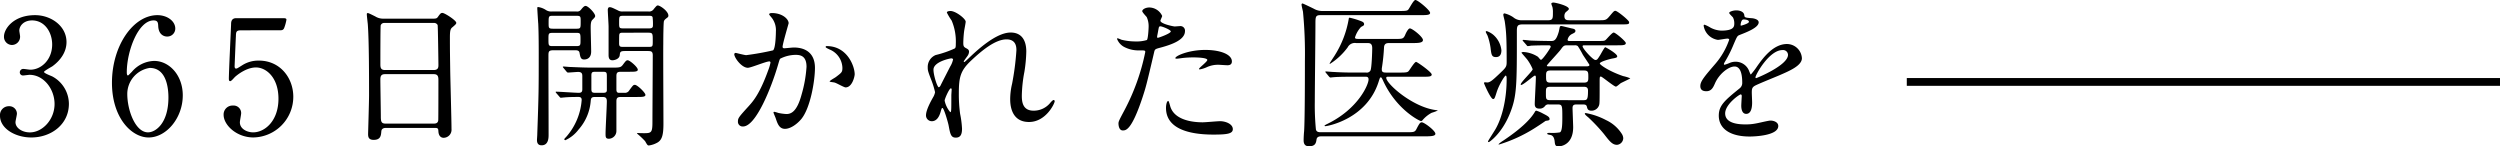 <svg xmlns="http://www.w3.org/2000/svg" width="642.688" height="37.638" viewBox="0 0 642.688 37.638"><g transform="translate(-1990.812 -1260.437)"><path d="M10.332-30.668c-5.576,0-7.995,3.526-7.995,5.494A2.079,2.079,0,0,0,4.387-23a2.119,2.119,0,0,0,2.091-2.173c0-.246-.2-1.312-.2-1.517,0-1.189,1.107-2.624,3.28-2.624,3.239,0,5.166,3.034,5.166,6.191,0,3.936-2.829,6.478-5.617,6.478-.287,0-1.517-.2-1.763-.2a.887.887,0,0,0-.943.861.8.8,0,0,0,.9.82c.246,0,1.394-.164,1.6-.164,3.608,0,6.437,3.608,6.437,7.5,0,3.977-3.075,7.3-6.355,7.3-1.927,0-3.69-1.107-3.69-2.624,0-.328.369-1.845.369-2.173A1.935,1.935,0,0,0,3.649-7.257,2.269,2.269,0,0,0,1.312-4.8c0,3.28,3.936,5.576,8.036,5.576,5.166,0,9.676-3.4,9.676-8.651a8.05,8.05,0,0,0-4.141-6.97c-.328-.2-2.255-.861-2.255-1.23,0-.246,1.8-1.23,2.132-1.435,2.255-1.64,3.649-3.813,3.649-6.232C18.409-27.921,14.391-30.668,10.332-30.668ZM40.959-18.9a7.742,7.742,0,0,0-5.74,2.788c-.82.82-.9.943-1.025.943-.287,0-.287-.656-.287-.82,0-5.453,2.952-13.325,6.888-13.325,1.066,0,1.148.574,1.189,1.394.082,2.3,1.517,2.747,2.255,2.747a2.036,2.036,0,0,0,2.132-2.05c0-1.927-2.091-3.444-4.592-3.444-6.191,0-11.685,7.831-11.685,17.384,0,9.02,5.043,14.063,9.43,14.063,4.51,0,8.774-4.961,8.774-10.824C48.3-15.293,44.772-18.9,40.959-18.9Zm-1.148,1.8c4.428,0,4.8,5.535,4.8,7.585,0,6.724-3.362,8.979-5.248,8.979-3.239,0-5.33-5.658-5.33-9.881A6.779,6.779,0,0,1,39.811-17.1Zm33.374-9.676c.533,0,.943,0,1.189-.615a11.02,11.02,0,0,0,.574-2.091c0-.41-.369-.41-1.189-.41H62.033c-1.23,0-1.312.984-1.312,1.517-.082,2.214-.574,12.382-.574,14.022,0,.369.041.656.369.656.287,0,1.066-.984,1.271-1.148.369-.328,2.788-2.378,5.33-2.378,2.624,0,5.781,2.583,5.781,8.036,0,5.74-3.526,8.651-6.519,8.651-1.435,0-3.4-.82-3.4-2.583,0-.369.328-1.968.328-2.3a1.937,1.937,0,0,0-2.091-2.009,2.292,2.292,0,0,0-2.419,2.378c0,2.624,3.321,5.822,7.667,5.822A10.456,10.456,0,0,0,76.711-9.676c0-4.92-3.444-9.307-8.815-9.307a7.69,7.69,0,0,0-4.305,1.189c-1.23.779-1.353.861-1.6.861-.287,0-.369-.287-.369-.615,0-.041.287-6.97.328-7.585.041-1.271.041-1.64,1.435-1.64ZM113.16-1.681c.82,0,.82.287.861.984C114.144.861,115.21.861,115.333.861a2.062,2.062,0,0,0,2.05-2.255c0-2.132-.287-12.505-.328-14.842-.041-3.608-.082-4.346-.082-8.733,0-1.968.205-2.255.738-2.665.7-.615.9-.779.9-1.066,0-.615-2.993-2.542-3.567-2.542-.41,0-.574.2-1.189,1.066-.287.41-.615.41-1.476.41H99.835a3.777,3.777,0,0,1-2.05-.574c-1.558-.779-1.763-.861-1.927-.861-.205,0-.246.123-.246.328,0,.369.205,2.091.246,2.46.328,4.141.328,13.9.328,18.368,0,1.558-.246,9.758-.246,9.922,0,.7.082,1.517,1.435,1.517,1.8,0,1.886-1.148,1.968-2.214.082-.861.943-.861,1.189-.861ZM100.245-16.564c-1.107,0-1.148-.738-1.148-1.517,0-.738,0-9.635.082-9.963a.914.914,0,0,1,.943-.615h12.669a1.01,1.01,0,0,1,1.025.533c.082.2.205,9.758.205,10.25,0,.533,0,1.312-1.189,1.312Zm.2,13.776c-1.107,0-1.23-.533-1.23-1.845,0-1.476-.123-8.077-.123-9.43,0-.82.123-1.435,1.189-1.435h12.546c1.107,0,1.189.7,1.189,1.558,0,.943,0,10.045-.041,10.291-.082.861-.82.861-1.189.861Zm42.722-28.823a2.413,2.413,0,0,1-1.558-.41,4.793,4.793,0,0,0-2.009-.738c-.164,0-.164.246-.164.41,0,.123.2,3.444.246,3.9.041.984.123,2.583.123,7.5,0,9.553,0,10.25-.369,20.705,0,.492-.082,1.476-.082,1.6,0,.41,0,1.435,1.189,1.435,1.8,0,1.8-1.968,1.8-2.747,0-5.576-.041-14.514-.041-20.09,0-1.271,0-1.6,1.394-1.6h5.289c.615,0,1.189,0,1.312.656.205,1.148.328,1.722,1.189,1.722.287,0,1.8-.041,1.8-2.05,0-.984-.123-5.248-.123-6.109,0-.615,0-1.6.41-2.009.7-.7.738-.779.738-1.025,0-.7-1.8-2.583-2.46-2.583-.451,0-.943.7-1.189.984a1.209,1.209,0,0,1-1.148.451Zm.328,4.428c-1.148,0-1.148-.2-1.148-1.435,0-1.8,0-1.886,1.148-1.886h5.945c1.148,0,1.148.164,1.148,1.435,0,1.8,0,1.886-1.148,1.886Zm5.986,1.066c1.066,0,1.066.164,1.066,1.886,0,1.271,0,1.517-1.066,1.517h-6.109c-1.066,0-1.066-.164-1.066-1.8,0-1.394,0-1.6,1.066-1.6Zm11.931-5.494a2.2,2.2,0,0,1-1.271-.287c-1.353-.656-1.681-.82-2.132-.82-.369,0-.451.492-.451.656,0,.7.205,3.69.205,4.346v7.339c0,1.148.533,1.312,1.025,1.312.246,0,1.722-.2,1.845-1.312.082-.82.123-1.066,1.353-1.066h5.781c.9,0,1.353.041,1.353,1.107,0,2.706-.082,14.678-.082,17.1,0,2.665-.246,2.911-2.009,2.911-.451,0-1.189,0-1.64-.041-.082,0-.328,0-.328.123a21.226,21.226,0,0,1,2.091,1.968c.574,1.025.656,1.107.984,1.107a6.134,6.134,0,0,0,2.173-.738c1.23-.7,1.558-2.05,1.558-4.879,0-3.239-.082-17.548-.041-20.459,0-1.681.041-5.453.164-5.863.123-.328.246-.451.943-.984a.562.562,0,0,0,.205-.451c0-1.148-2.132-2.624-2.747-2.624-.246,0-.492.328-.984.9a1.423,1.423,0,0,1-1.394.656Zm6.56,1.107c.615,0,.984,0,1.107.369A14.325,14.325,0,0,1,169.166-28c0,.738-.574.738-1.189.738h-6.314c-1.189,0-1.189-.082-1.189-1.558,0-1.6,0-1.681,1.189-1.681Zm-.041,4.346c1.189,0,1.189.2,1.189,2.091,0,1.517,0,1.558-1.189,1.558H161.7c-.9,0-1.23,0-1.23-.9,0-.246,0-2.05.041-2.214.082-.533.369-.533,1.189-.533ZM163.1-16.113c1.312,0,2.173,0,2.173-.533,0-.656-2.05-2.419-2.583-2.419-.369,0-.492.123-1.312,1.23-.492.615-.861.656-2.624.656h-5.166c-2.337,0-4.469-.123-5.658-.164-.287,0-1.517-.123-1.8-.123-.041,0-.123,0-.123.082s0,.082.164.287l.779.943c.164.164.246.246.369.246.287,0,2.255-.164,2.624-.164.984,0,1.066.533,1.066,1.066v3.4c0,.656-.246.9-.9.9-.9,0-4.961-.287-5.781-.287-.082,0-.164,0-.164.082s0,.082.164.287l.82.943c.123.164.205.246.369.246.123,0,.738-.082.861-.082,1.23-.123,3.075-.123,3.649-.123.533,0,.82.2.82.779A16.074,16.074,0,0,1,146.985.492c-.533.574-.615.656-.615.738,0,.123.164.246.287.246a8.945,8.945,0,0,0,3.4-2.747,12.484,12.484,0,0,0,3.116-7.38c.082-.943.41-.984,1.394-.984h1.435c.779,0,1.312.041,1.312,1.107,0,1.312-.328,7.093-.328,8.282,0,.861,0,1.353.861,1.353a2,2,0,0,0,1.927-2.05V-8.487c0-1.025.369-1.148,1.312-1.148h3.977c1.312,0,2.173,0,2.173-.533,0-.574-2.091-2.583-2.706-2.583-.41,0-.492.123-1.435,1.394a1.258,1.258,0,0,1-1.23.656h-1.435c-.615,0-.656-.492-.656-.943v-3.362c0-1.107.451-1.107,1.517-1.107ZM154.652-10.7c-.984,0-1.312,0-1.312-.984v-3.444c0-.984.287-.984,1.312-.984h1.353c1.189,0,1.312.041,1.312,1.189v3.649c-.082.574-.492.574-1.312.574Zm38.909-6.437c.82,0,4.633-1.64,5.535-1.64.246,0,.287.205.287.328a11.021,11.021,0,0,1-.574,1.927c-2.214,6.15-3.936,8.036-5.043,9.266-2.46,2.706-2.747,3.034-2.747,3.895a1.206,1.206,0,0,0,1.312,1.312c3.321,0,7.3-10.086,8.938-15.662.41-1.394.451-1.558.615-1.763a8.912,8.912,0,0,1,3.936-.984c1.189,0,2.829.2,2.829,3.075a32.6,32.6,0,0,1-1.271,7.134c-1.189,4.428-2.706,5-3.9,5a12.993,12.993,0,0,1-2.091-.287,7.48,7.48,0,0,0-1.025-.287.194.194,0,0,0-.205.2c0,.082.451,1.148.533,1.353.451,1.312.861,2.829,2.419,2.829,1.394,0,3.034-1.148,4.182-2.5,2.378-2.87,3.526-9.922,3.526-13.161,0-3.772-2.378-5.248-5.453-5.248-.328,0-2.214.2-2.419.2-.287,0-.451-.123-.451-.369,0-.779,1.558-5.986,1.558-6.068,0-1.066-1.6-2.624-4.346-2.624-.164,0-.656.041-.656.328,0,.123.082.2.7.943a5.189,5.189,0,0,1,1.025,3.485c0,.2-.041,4.346-.738,4.838a68.565,68.565,0,0,1-6.888,1.23c-.451,0-2.583-.574-2.706-.574a.361.361,0,0,0-.369.328C190.076-19.721,191.962-17.138,193.561-17.138Zm27.47,1.681c0-2.091-1.927-7.257-7.175-7.257-.123,0-.287,0-.287.246,0,.164.656.451.984.615a5.272,5.272,0,0,1,3.321,4.715c0,1.107-.164,1.23-1.681,2.378-.246.2-1.6.9-1.6,1.148,0,.123,1.107.2,1.312.287.492.123,2.378,1.23,2.788,1.23C220.416-12.1,221.031-14.965,221.031-15.457Zm24.641-16.277c-.287,0-.943.041-.943.41a15.938,15.938,0,0,0,1.23,2.05,13.778,13.778,0,0,1,1.066,5.986c0,.738-.041,1.025-.287,1.189a26.493,26.493,0,0,1-4.879,1.681,3.307,3.307,0,0,0-2.05,3.2c0,.7.041.984.943,3.28a21.554,21.554,0,0,1,.943,3.075,3.893,3.893,0,0,1-.533,1.353c-.41.738-1.8,3.157-1.8,4.592A1.5,1.5,0,0,0,240.834-3.4c1.23,0,1.886-1.066,2.255-2.3.287-.984.328-1.107.492-1.107.41,0,1.517,3.977,1.6,4.51.41,2.173.574,3.116,1.845,3.116s1.6-.943,1.6-2.3a25.041,25.041,0,0,0-.492-3.813,37.476,37.476,0,0,1-.328-5.289c0-4.141.41-5.822,3.157-8.405,2.706-2.542,6.191-5.453,9.1-5.453,2.542,0,2.542,2.091,2.542,2.829a68.107,68.107,0,0,1-1.107,8.569,17.454,17.454,0,0,0-.492,3.854c0,1.107,0,5.986,4.838,5.986,4.346,0,6.6-4.756,6.6-5.33,0-.123-.082-.328-.246-.328-.205,0-.574.369-.861.7a5.469,5.469,0,0,1-4.305,2.05c-2.788,0-3.034-2.214-3.034-3.813a35.322,35.322,0,0,1,.656-6.15,36.258,36.258,0,0,0,.492-5.248c0-2.911-1.23-4.879-4.018-4.879-3.813,0-8.774,4.674-10.906,6.724-.82.779-.943.861-1.025.861a.109.109,0,0,1-.123-.123c0-.123.123-.287.984-1.476a1.976,1.976,0,0,0,.369-1.066c0-.41-.246-.615-.615-.82-.738-.369-.861-.574-.861-1.435a28.617,28.617,0,0,1,.205-2.952c.041-.369.41-2.173.41-2.5C249.567-29.725,247.025-31.734,245.672-31.734Zm.656,12.423a5.636,5.636,0,0,1-.738,1.845c-.205.41-2.419,4.715-2.5,4.92-.082.164-.287.41-.451.41-.369,0-1.353-3.075-1.353-4.51,0-2.05,4.264-2.911,4.592-2.911A.442.442,0,0,1,246.328-19.311ZM245.59-5.74a6.705,6.705,0,0,1-1.435-2.952c0-.451,1.189-3.157,1.6-3.157.205,0,.205.246.205.369,0,.082-.082,1.23-.082,1.435C245.877-6.027,245.877-5.74,245.59-5.74Zm43.255,2.911c0,.451.123,1.8,1.107,1.8.779,0,2.255,0,5.084-8.528.861-2.665.9-2.706,2.993-11.644.164-.738.328-.779,1.722-1.148,2.706-.738,6.191-1.927,6.191-4.223a1.173,1.173,0,0,0-1.353-1.271c-.2,0-1.107.082-1.271.082-.41,0-3.69-.7-3.69-1.476,0-.2.451-1.025.451-1.23a3.7,3.7,0,0,0-3.28-2.173c-1.066,0-1.845.533-1.845.943,0,.287.984,1.312,1.148,1.517a5.654,5.654,0,0,1,.492,2.542c0,.287-.123,3.075-.451,3.362a8.971,8.971,0,0,1-2.911.369,15.067,15.067,0,0,1-3.649-.451,8.959,8.959,0,0,0-.943-.369.172.172,0,0,0-.164.164,3.946,3.946,0,0,0,2.132,2.214,7.879,7.879,0,0,0,3.649.738c1.312,0,1.476,0,1.476.41a55.21,55.21,0,0,1-5.412,15.088C289.05-3.731,288.845-3.321,288.845-2.829Zm9.963-22.55c.205-.984.205-1.107.369-1.927.082-.41.2-.492.451-.492.451,0,2.665.9,2.665,1.312,0,.533-3.116,1.64-3.321,1.64C298.726-24.846,298.767-25.092,298.808-25.379Zm4.674,5.822c.041.082.328.082.369.082.164,0,1.107-.123,1.353-.164a24.193,24.193,0,0,1,2.952-.164c.615,0,3.526.041,3.526.656,0,.451-2.132,2.009-2.132,2.3,0,.123.123.123.205.123a7.172,7.172,0,0,0,1.722-.533,6.886,6.886,0,0,1,3.034-.656c.328,0,1.927.123,2.3.123.328,0,1.189,0,1.189-.984,0-1.8-2.952-2.952-6.847-2.952C306.762-21.73,303.2-20.09,303.482-19.557ZM301.637-8.61c-.328,0-.574.861-.574,1.8,0,5.166,5.535,6.847,12.177,6.847,3.485,0,5-.205,5-1.394,0-1.353-1.886-2.05-3.28-2.05-.656,0-3.772.287-4.469.287-3.116,0-7.544-.779-8.4-4.346C302.047-7.585,301.8-8.61,301.637-8.61Zm65.354,9.1c1.968,0,3.321,0,3.321-.656,0-.82-2.87-2.952-3.485-2.952-.369,0-.574.164-1.312,1.6-.451.943-.738.943-2.542.943h-22.1c-.451,0-1.107,0-1.271-.7a63.956,63.956,0,0,1-.287-7.093c0-3.157.164-17.1.164-19.926,0-1.927,0-2.378,1.312-2.378h25.625c1.558,0,2.542,0,2.542-.574,0-.7-3.2-3.321-3.772-3.321-.492,0-1.517,2.091-1.8,2.419-.246.328-.533.41-2.091.41H341.448a4.381,4.381,0,0,1-2.3-.533c-.287-.164-2.87-1.394-2.952-1.394a.259.259,0,0,0-.287.287c0,.328.328,1.6.369,1.845a113.265,113.265,0,0,1,.492,12.669c0,3.362,0,14.965-.205,18.081-.041.287-.123,1.517-.123,2.3,0,1.476.943,1.517,1.435,1.517,1.6,0,1.763-.9,1.886-1.763.123-.779.9-.779,1.148-.779Zm-16.4-25.051c-.533,0-.943,0-.943-.369a6.914,6.914,0,0,1,1.558-2.706c.7-.369.779-.41.779-.738,0-.451-.451-.615-.738-.738a20.276,20.276,0,0,0-2.952-.9c-.123,0-.205,0-.246.246a25.366,25.366,0,0,1-3.526,9.307c-.205.369-1.394,2.091-1.394,2.214,0,.082.041.082.123.082a16.854,16.854,0,0,0,4.51-4.223,2.064,2.064,0,0,1,2.173-1.107h2.87c.615,0,1.271.041,1.271,1.312,0,.82-.123,5.084-.451,5.74a1.065,1.065,0,0,1-1.107.533h-2.952c-1.886,0-3.608-.041-5.617-.164-.246,0-1.517-.123-1.8-.123-.082,0-.123.041-.123.082,0,.082,0,.082.164.287l.779.943c.164.164.246.246.369.246s.738-.082.861-.082c.41-.041,1.6-.123,5.207-.123h2.87c.369,0,.861,0,.861.7,0,1.353-2.665,7.544-10.537,11.4-.164.082-.779.369-.779.492,0,.082.082.123.2.123.533,0,10.619-1.8,13.694-11.4.328-1.025.369-1.148.574-1.148.164,0,.246.123.7,1.107,3.4,7.216,9.266,10.127,9.635,10.127a.506.506,0,0,0,.328-.164,8.118,8.118,0,0,1,2.419-1.968,10.705,10.705,0,0,0,1.558-.574c0-.041-.041-.041-.574-.123-5.986-.82-12.669-6.765-12.669-8.282,0-.287.246-.287.492-.287h9.02c1.394,0,2.173,0,2.173-.574,0-.615-3.731-3.239-4.018-3.239-.41,0-1.6,2.009-1.927,2.378-.287.287-.574.369-2.132.369h-3.485c-.656,0-1.271,0-1.271-.738v-.328a49.2,49.2,0,0,0,.574-5.453c.082-1.025.779-1.066,1.312-1.066h5.617c1.722,0,3.075,0,3.075-.779,0-.82-2.747-2.993-3.362-2.993-.41,0-.984,1.107-1.23,1.722-.451.984-.738.984-2.5.984ZM401.8-7.708c1.148,0,1.148.328,1.148,3.444,0,2.132-.123,3.567-.656,3.731a11.919,11.919,0,0,1-2.665.123c-.369,0-.574.082-.574.205,0,.164.287.246.779.328.779.123,1.066.861,1.148,1.681s.164,1.271.984,1.271c.123,0,3.772-.041,3.772-4.961,0-.451-.164-4.551-.164-4.879,0-.9.492-.943,1.107-.943h1.558c.492,0,.9.041,1.025.574s.246,1.025,1.189,1.025a2.034,2.034,0,0,0,1.927-1.353c.164-.41.164-.984.164-5.863,0-1.394,0-1.558.328-1.558.287,0,3.362,2.583,3.854,2.583.246,0,1.066-.779,1.271-.9.369-.2,2.419-1.148,2.419-1.23a9.924,9.924,0,0,0-1.845-.574c-3.69-1.271-5.986-2.911-5.986-3.239,0-.492,2.747-1.189,3.2-1.271,1.271-.2,1.271-.369,1.271-.574,0-.7-2.952-2.337-3.075-2.337-.2,0-1.107,1.722-1.312,2.05-.7,1.107-.779,1.23-1.23,1.23-.615,0-3.28-2.911-3.28-3.526,0-.246.246-.246.492-.246h8.446c1.353,0,2.173,0,2.173-.574,0-.451-2.665-2.706-3.116-2.706-.41,0-1.722,1.6-2.05,1.886s-.533.287-2.214.287h-7.093c-.205,0-.492,0-.492-.328a2.117,2.117,0,0,1,.984-1.394c.82-.41,1.025-.492,1.025-.9s-.533-.533-.779-.574c-.451-.082-2.624-.656-2.829-.656a.367.367,0,0,0-.41.246c-.041.164-.205,1.025-.246,1.189-.656,2.255-1.189,2.419-1.968,2.419-1.8,0-4.633-.082-5.453-.123-.246-.041-1.476-.164-1.722-.164-.123,0-.164.041-.164.123,0,.041.041.082.164.246l.82.943c.123.164.2.287.369.287a7.241,7.241,0,0,0,.861-.123c.205,0,1.476-.082,4.428-.082.205,0,.574,0,.574.369,0,.328-2.091,3.362-2.5,3.362-.164,0-.656-.656-.779-.779a7.641,7.641,0,0,0-3.69-1.23c-.369,0-.533.082-.533.2,0,.041,1.312,1.517,1.517,1.8a12.174,12.174,0,0,1,1.353,2.419c0,.492-3.075,3.321-3.075,3.936,0,.041.041.123.082.123.615,0,3.239-2.419,3.567-2.419.082,0,.246.082.246.41,0,1.066-.287,6.15-.287,6.847,0,.369,0,1.23,1.148,1.23a1.635,1.635,0,0,0,1.517-.7,1.087,1.087,0,0,1,.984-.369Zm-1.927-5.617c-1.107,0-1.107-.492-1.107-1.681,0-.9,0-1.435,1.107-1.435h8.651c1.107,0,1.107.492,1.107,1.681,0,.9,0,1.435-1.107,1.435Zm-.492-4.182c-.164,0-.41,0-.41-.2,0-.164,3.034-3.4,3.526-4.059.7-.984.861-1.148,1.681-1.148h1.927a1.179,1.179,0,0,1,.82.2,21.669,21.669,0,0,1,1.271,2.173c.246.41,1.722,2.583,1.722,2.665,0,.369-.533.369-.82.369Zm.533,8.692c-1.189,0-1.189-.287-1.189-1.8,0-1.271,0-1.64,1.189-1.64h8.446c.656,0,1.189.082,1.189.984,0,2.46-.287,2.46-1.271,2.46Zm-7.257-20.541a3.266,3.266,0,0,1-2.337-.779,6.944,6.944,0,0,0-2.214-.984c-.246,0-.328.164-.328.369,0,.246.328,1.394.369,1.681.369,2.5.492,4.1.492,10.414,0,1.312-.2,1.476-1.968,3.157-1.435,1.353-2.255,2.132-2.993,2.132-.164,0-.492-.041-.615-.041a.217.217,0,0,0-.246.246c.287.779,1.763,4.059,2.337,4.059.328,0,.41-.164.9-1.722.615-1.968,2.091-4.305,2.337-4.305s.246.656.246.861c0,5.289-1.189,9.963-2.829,12.833-.287.533-1.968,3.075-1.968,3.239,0,.123.123.164.205.164.164,0,3.321-2.173,5.371-7.216,1.886-4.592,1.845-7.421,1.845-21.279,0-1.394.164-1.763,1.558-1.763h25.133c1.968,0,2.173,0,2.173-.574,0-.451-3.034-2.911-3.526-2.911-.328,0-.451.123-1.353,1.189-1.025,1.23-1.107,1.23-2.993,1.23h-7.421c-.656,0-1.353,0-1.353-1.066a1.432,1.432,0,0,1,.328-.984c.533-.451.82-.656.82-.861,0-.82-3.444-1.64-3.977-1.64-.246,0-.533.082-.533.328a6.745,6.745,0,0,0,.287.82,5.664,5.664,0,0,1,.123,1.435c0,1.435,0,1.968-1.23,1.968Zm-5.371,7.708a6.134,6.134,0,0,0-2.091-3.977,5.4,5.4,0,0,0-1.681-.943c-.2,0-.246.082-.246.2,0,.164.451.9.492,1.066a15.655,15.655,0,0,1,.738,3.034c.205,1.763.287,2.378,1.394,2.378C386.794-19.885,387.286-20.459,387.286-21.648ZM397.905-5.412a8.9,8.9,0,0,0-1.64-.7c-.2,0-.328.2-.41.369C394.01-2.624,389.377.492,387.737,1.6a6.949,6.949,0,0,0-1.189.9c0,.082.082.082.164.082a37.683,37.683,0,0,0,8.9-4.059c.656-.41,2.05-1.312,3.034-2.009.779-.123,1.025-.123,1.025-.492C399.668-4.51,399.094-4.8,397.905-5.412ZM418.61.943a2.32,2.32,0,0,0-.328-1.025,9.613,9.613,0,0,0-4.1-3.608,17.965,17.965,0,0,0-5.166-1.8c-.123,0-.287,0-.287.164,0,.082.164.369.9.943a44.988,44.988,0,0,1,4.018,4.264c1.394,1.8,2.132,2.788,3.362,2.788A1.765,1.765,0,0,0,418.61.943Zm21.361-12.054c1.312,0,1.763-.984,2.214-2.009,1.066-2.46,3.485-4.346,5.043-4.346,1.64,0,1.968,2.3,1.968,4.141a1.747,1.747,0,0,1-.615,1.435c-3.854,3.116-5.412,4.428-5.412,7.052,0,3.239,2.747,5.371,7.954,5.371.984,0,7.339-.164,7.339-2.706,0-.984-1.148-1.394-2.009-1.394-.533,0-3.157.656-3.731.738a12.69,12.69,0,0,1-2.624.246c-1.189,0-5.289,0-5.289-2.829,0-2.337,3.649-4.879,3.977-4.879.287,0,.287.328.287.492,0,.041-.123,2.009-.123,2.419,0,.738.164,2.091,1.271,2.091,1.517,0,1.517-2.337,1.517-2.993,0-.369-.082-2.091-.082-2.46,0-.861.041-1.312.7-1.722.738-.451,5.371-2.3,6.4-2.747,2.542-1.107,5.781-2.46,5.781-4.387a3.868,3.868,0,0,0-3.854-3.649c-3.567,0-6.232,3.731-7.585,5.617a19.255,19.255,0,0,1-1.681,2.214c-.082,0-.123-.082-.41-.779a3.7,3.7,0,0,0-3.485-2.5,3.832,3.832,0,0,0-1.6.328,8.188,8.188,0,0,1-1.271.451.15.15,0,0,1-.164-.164c0-.164.082-.287.287-.656a31.794,31.794,0,0,0,2.214-4.428c.9-2.091.943-2.173,1.558-2.419,1.886-.738,4.879-1.886,4.879-3.239,0-.861-1.558-1.066-1.845-1.066-1.64-.123-1.8-.2-1.845-.738-.082-.9-1.107-1.271-2.091-1.271-.738,0-1.8.328-1.8.656,0,.246.861.984.984,1.189a3.287,3.287,0,0,1,.328,1.435c0,.82,0,1.927-3.362,1.927a6.517,6.517,0,0,1-2.706-.738,9.209,9.209,0,0,0-1.558-.779c-.246,0-.246.164-.246.287a4.35,4.35,0,0,0,3.649,3.608c.369,0,2.05-.328,2.46-.328.164,0,.451.041.451.287a18.866,18.866,0,0,1-3.485,6.109c-2.788,3.239-3.936,4.551-3.936,5.781C438.413-11.357,439.192-11.111,439.971-11.111Zm8.815-17.138c0-.164.164-1.312.738-1.312.369,0,1.394.082,1.394.615,0,.451-1.968.984-2.05.984S448.786-28.085,448.786-28.249Zm10.742,6.56a1.262,1.262,0,0,1,1.435,1.23c0,2.706-8.077,5.986-8.2,5.986s-.164-.123-.164-.2C452.6-15.334,456.125-21.689,459.528-21.689Z" transform="translate(1989.5 1295)"/><line x2="152.5" transform="translate(2481 1281.5)" fill="none" stroke="#000" stroke-width="2"/></g></svg>